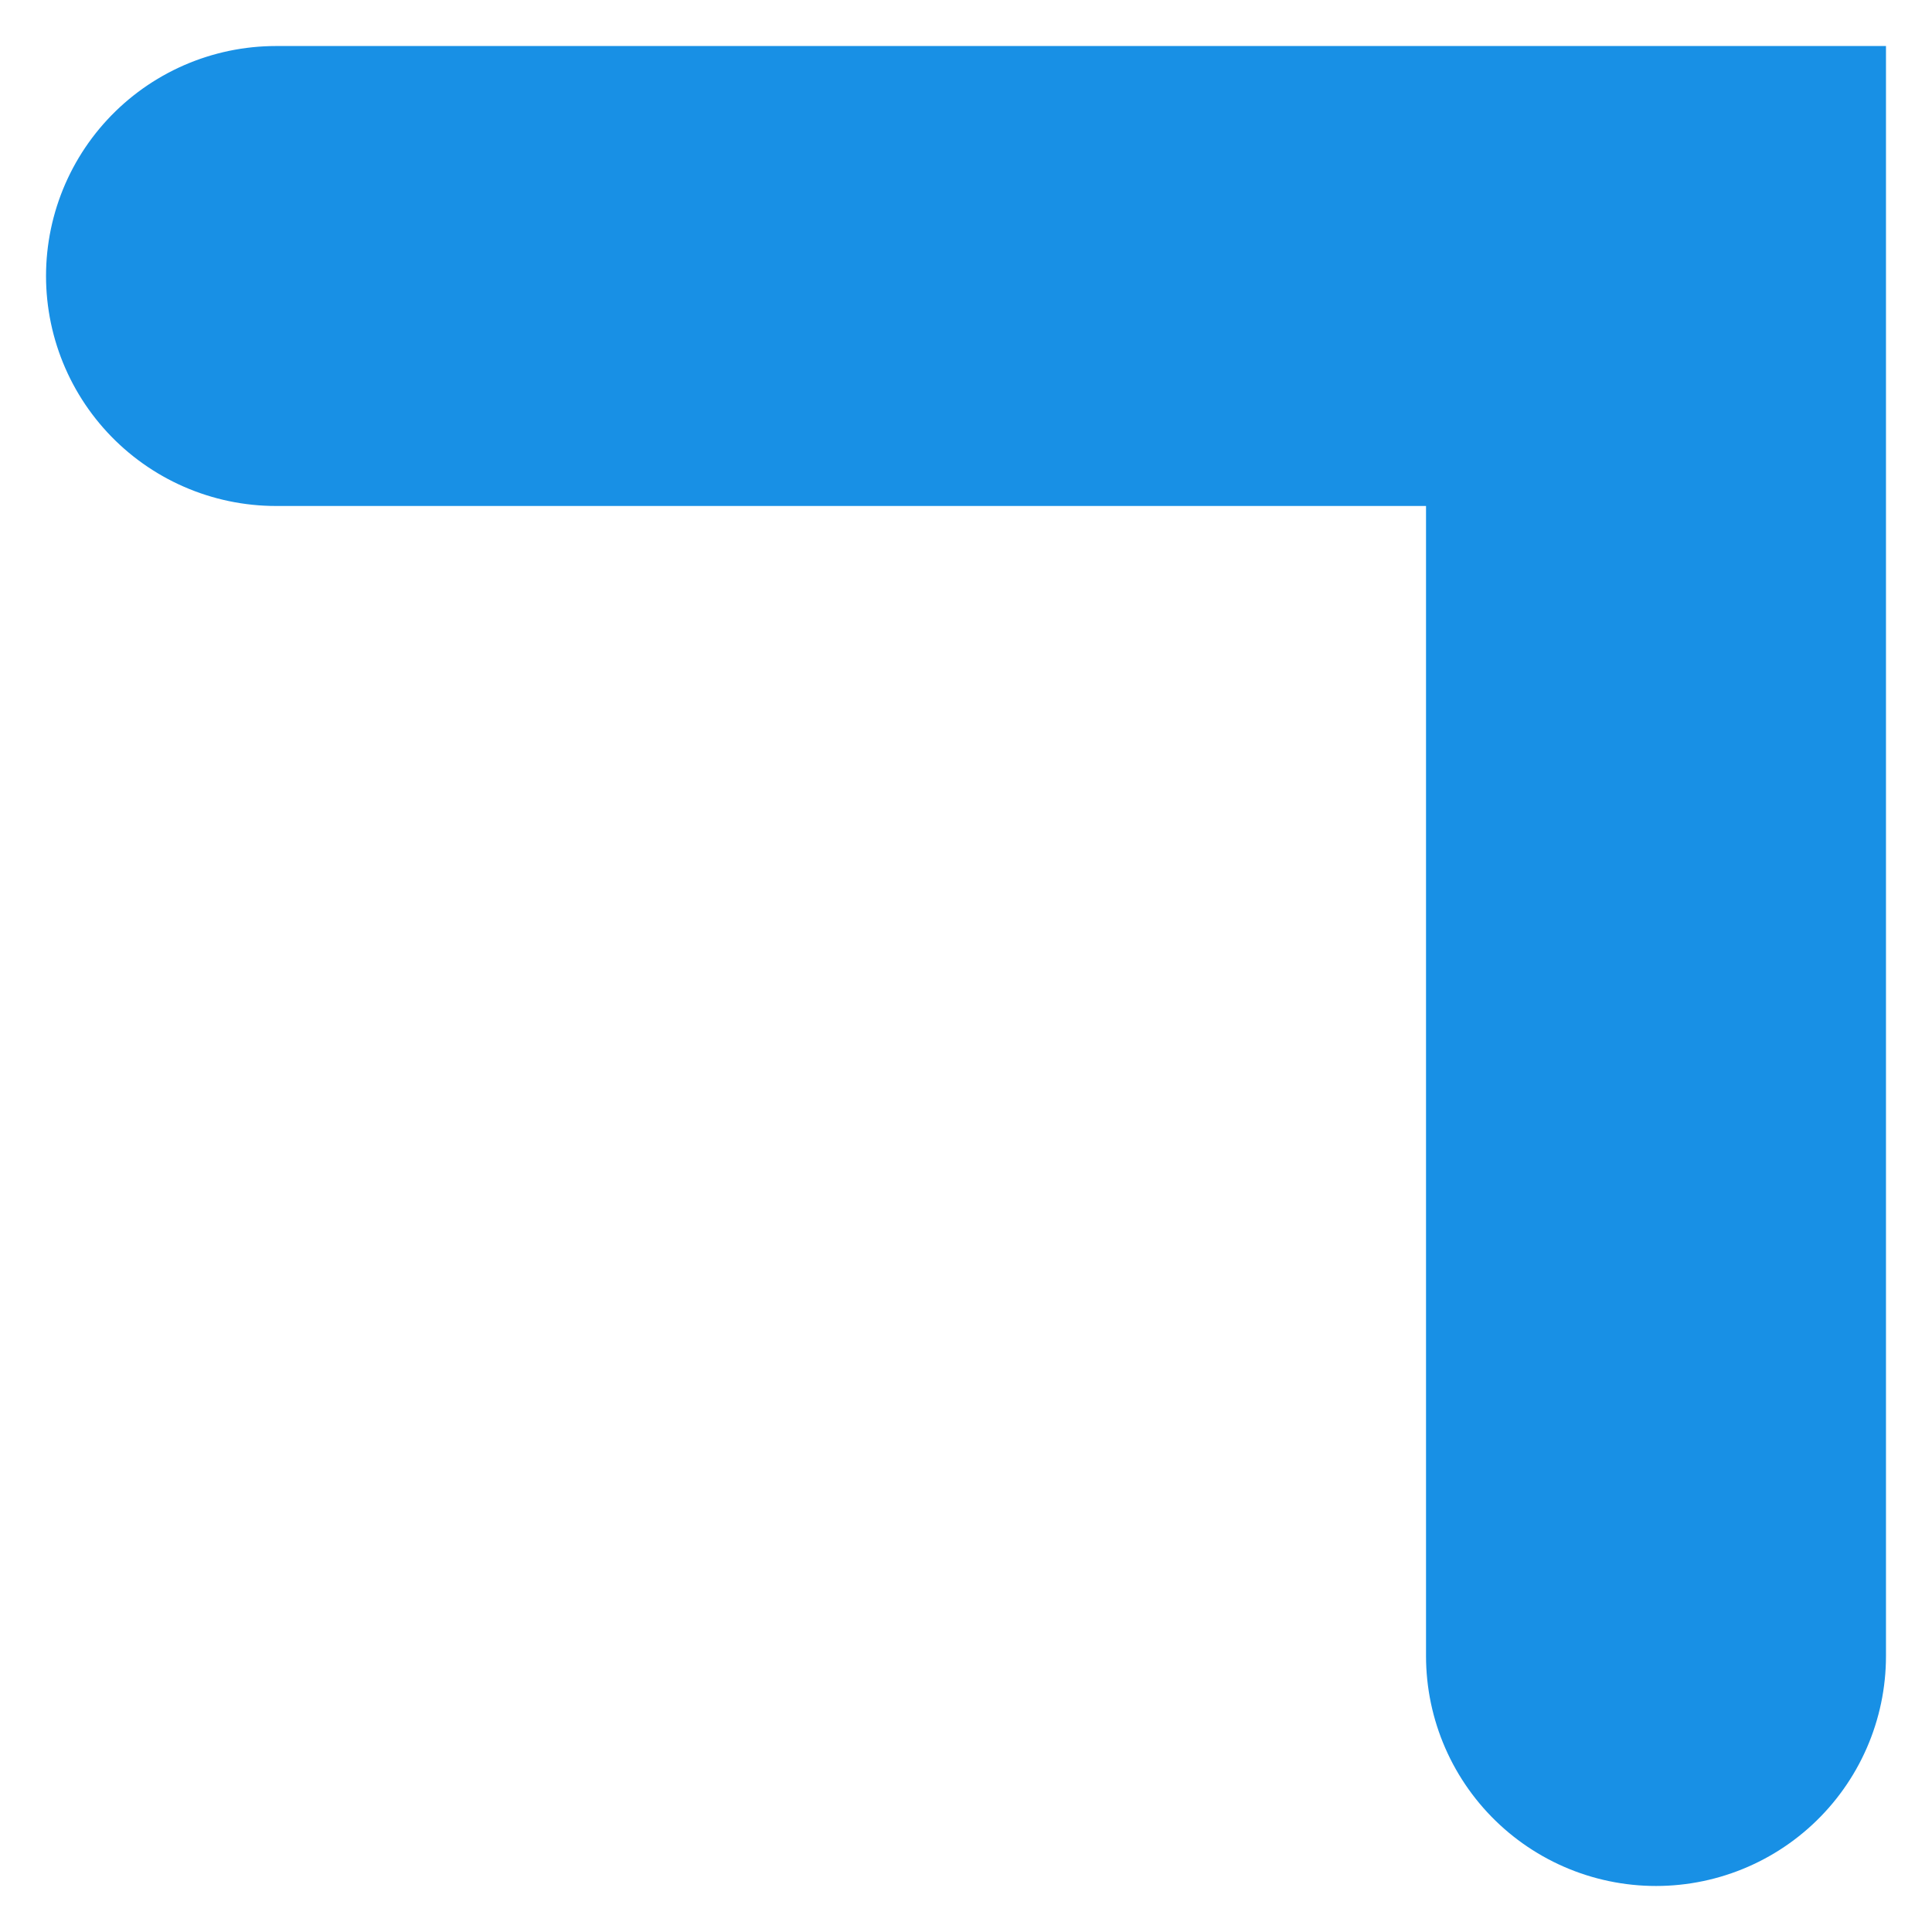 <?xml version="1.0" encoding="utf-8"?>
<svg xmlns="http://www.w3.org/2000/svg" fill="none" height="100%" overflow="visible" preserveAspectRatio="none" style="display: block;" viewBox="0 0 14 14" width="100%">
<path d="M2 2H12V12" id="Vector" stroke="#1890E5" stroke-linecap="round" stroke-width="3.333"/>
</svg>